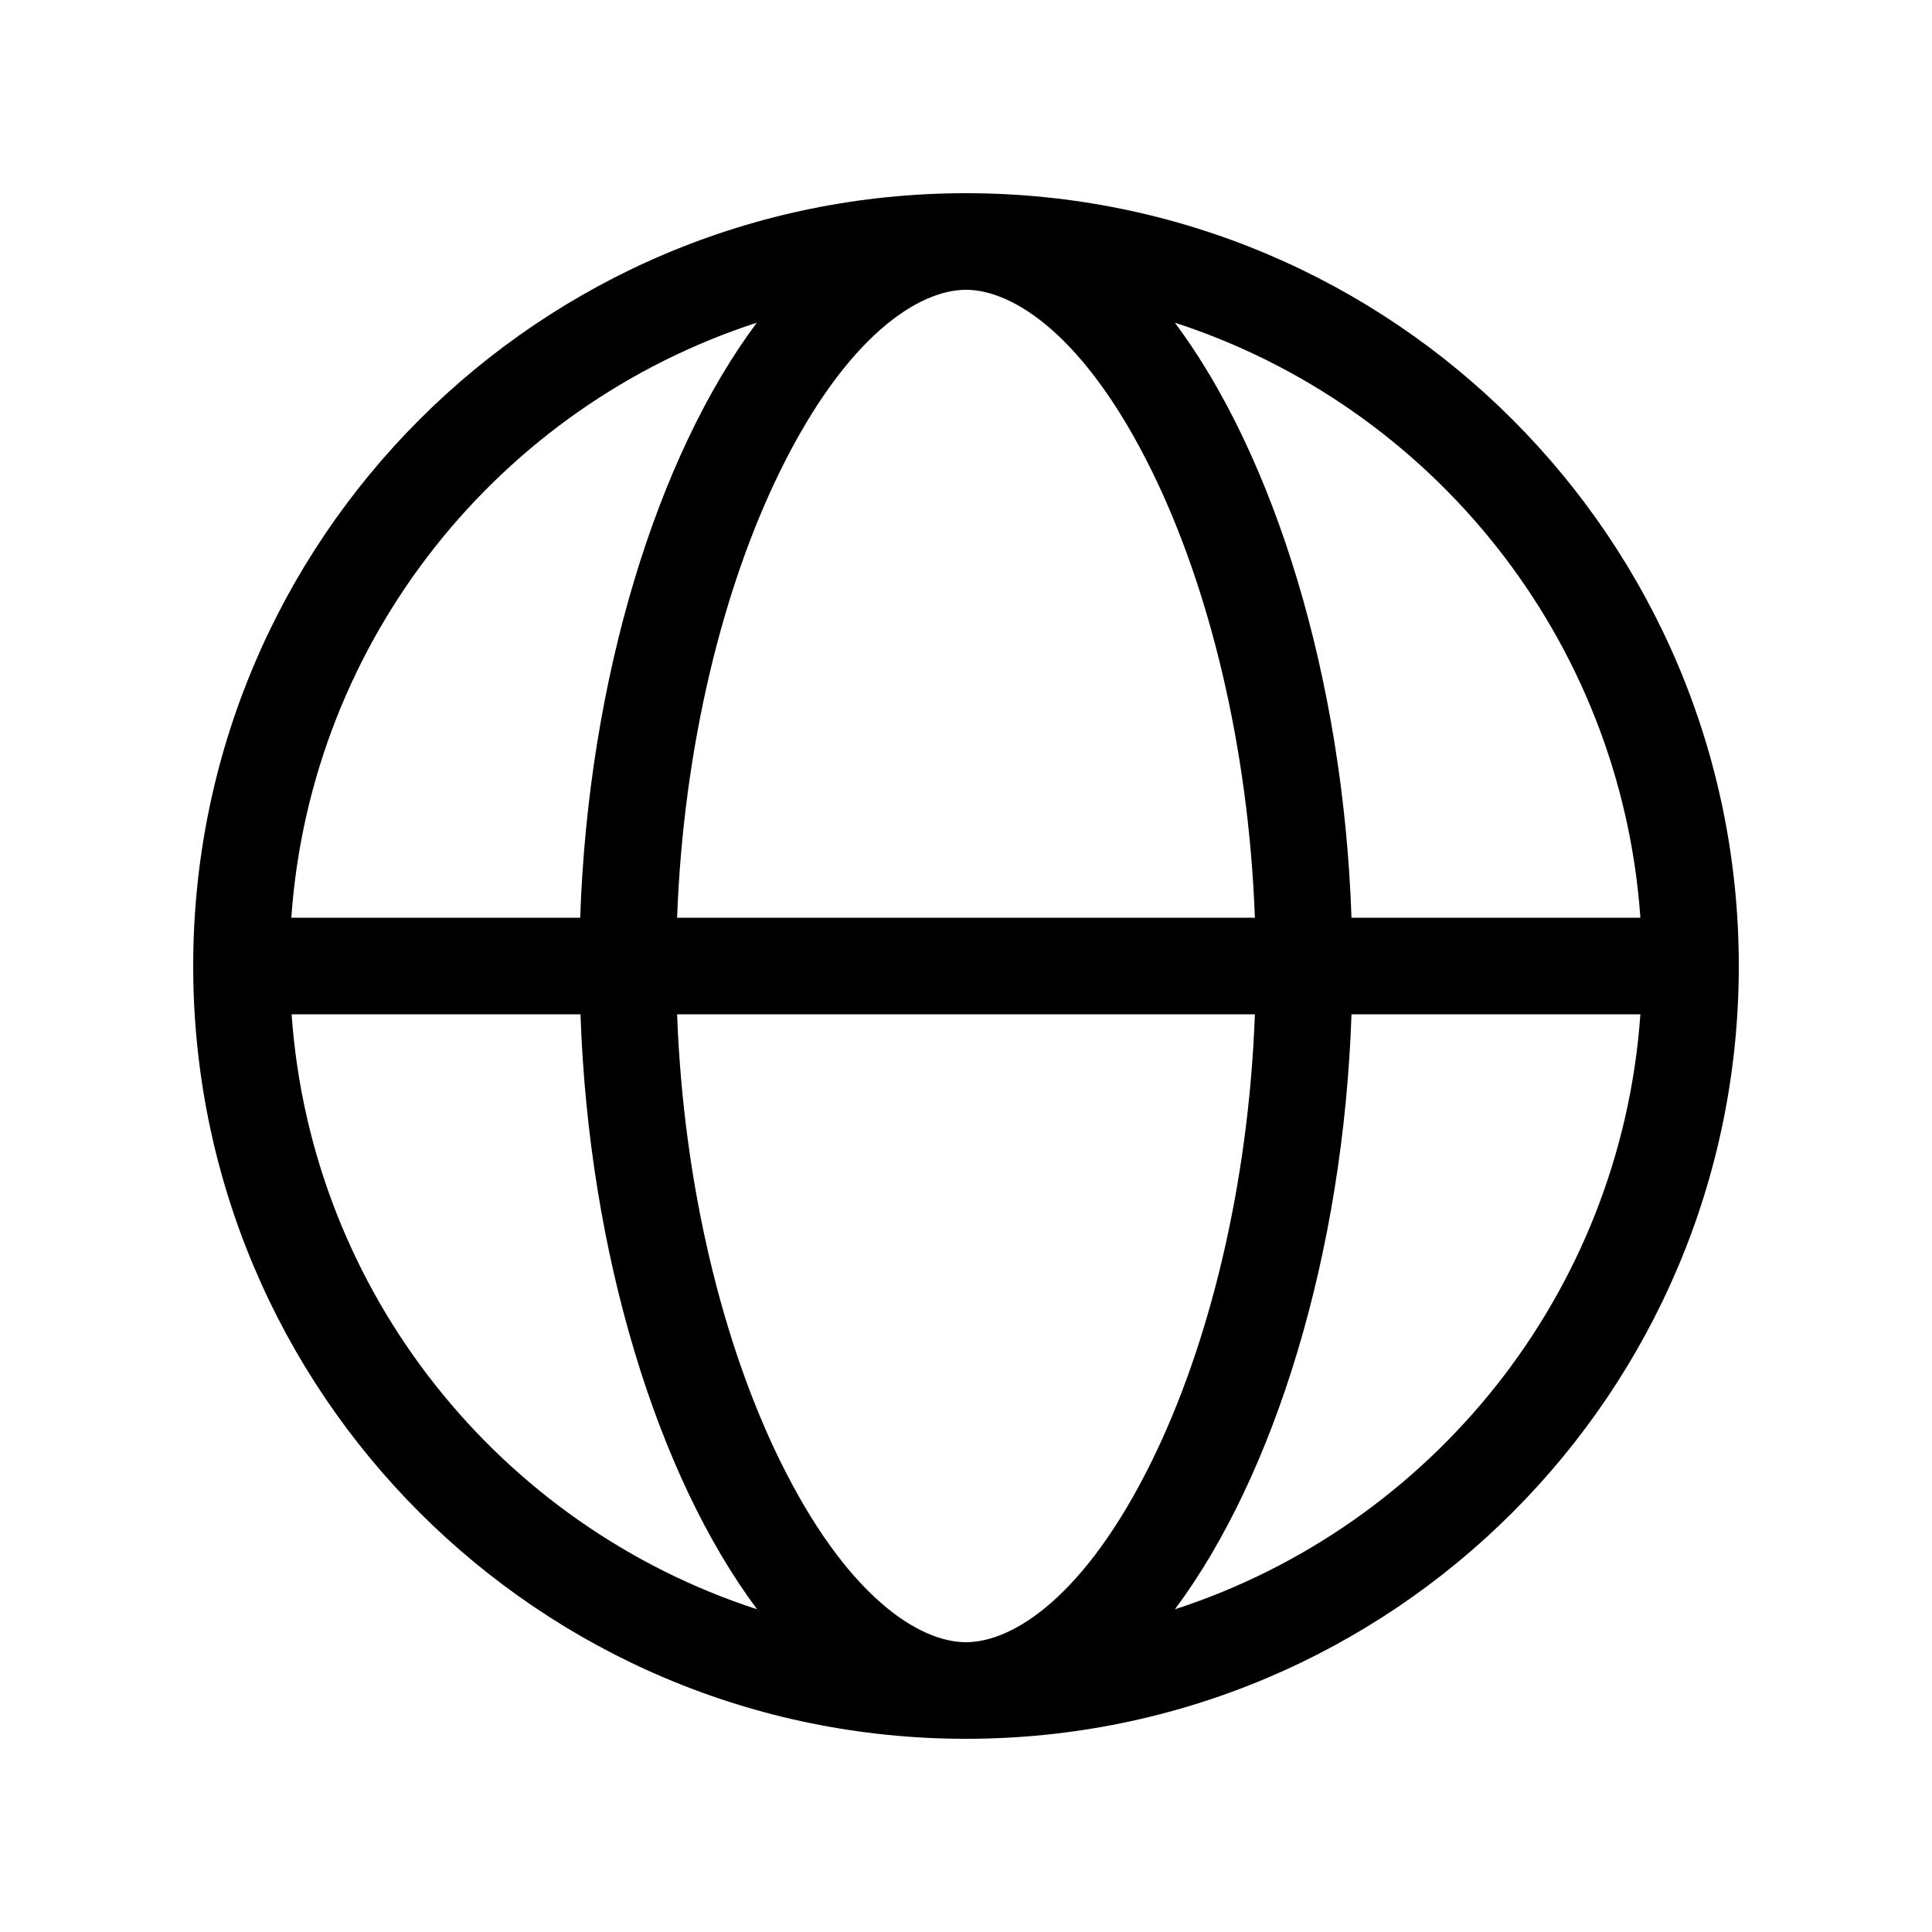 <svg xmlns="http://www.w3.org/2000/svg" viewBox="0 0 640 640"><!--! Font Awesome Pro 7.1.0 by @fontawesome - https://fontawesome.com License - https://fontawesome.com/license (Commercial License) Copyright 2025 Fonticons, Inc. --><path fill="currentColor" d="M381.5 484.1C359.4 529 335.5 544 320 544C304.5 544 280.6 529 258.5 484.1C239.5 445.5 226.4 392.8 224.3 336L415.7 336C413.6 392.8 400.5 445.5 381.5 484.1zM415.7 304L224.3 304C226.4 247.2 239.5 194.5 258.5 155.9C280.6 111 304.5 96 320 96C335.5 96 359.4 111 381.5 155.9C400.5 194.5 413.6 247.2 415.7 304zM447.7 336L543.4 336C536.9 428.5 474.2 505.5 389.2 533.1C422.2 488.9 445 415.3 447.7 336zM543.4 304L447.7 304C445 224.7 422.2 151.1 389.2 106.9C474.2 134.5 536.9 211.5 543.4 304zM192.2 304L96.5 304C103 211.5 165.7 134.5 250.7 106.9C217.7 151.1 194.9 224.7 192.2 304zM96.6 336L192.3 336C195 415.3 217.8 488.9 250.8 533.1C165.8 505.5 103.1 428.5 96.6 336zM320 576C461.4 576 576 461.4 576 320C576 178.6 461.4 64 320 64C178.6 64 64 178.6 64 320C64 461.4 178.6 576 320 576z"/></svg>